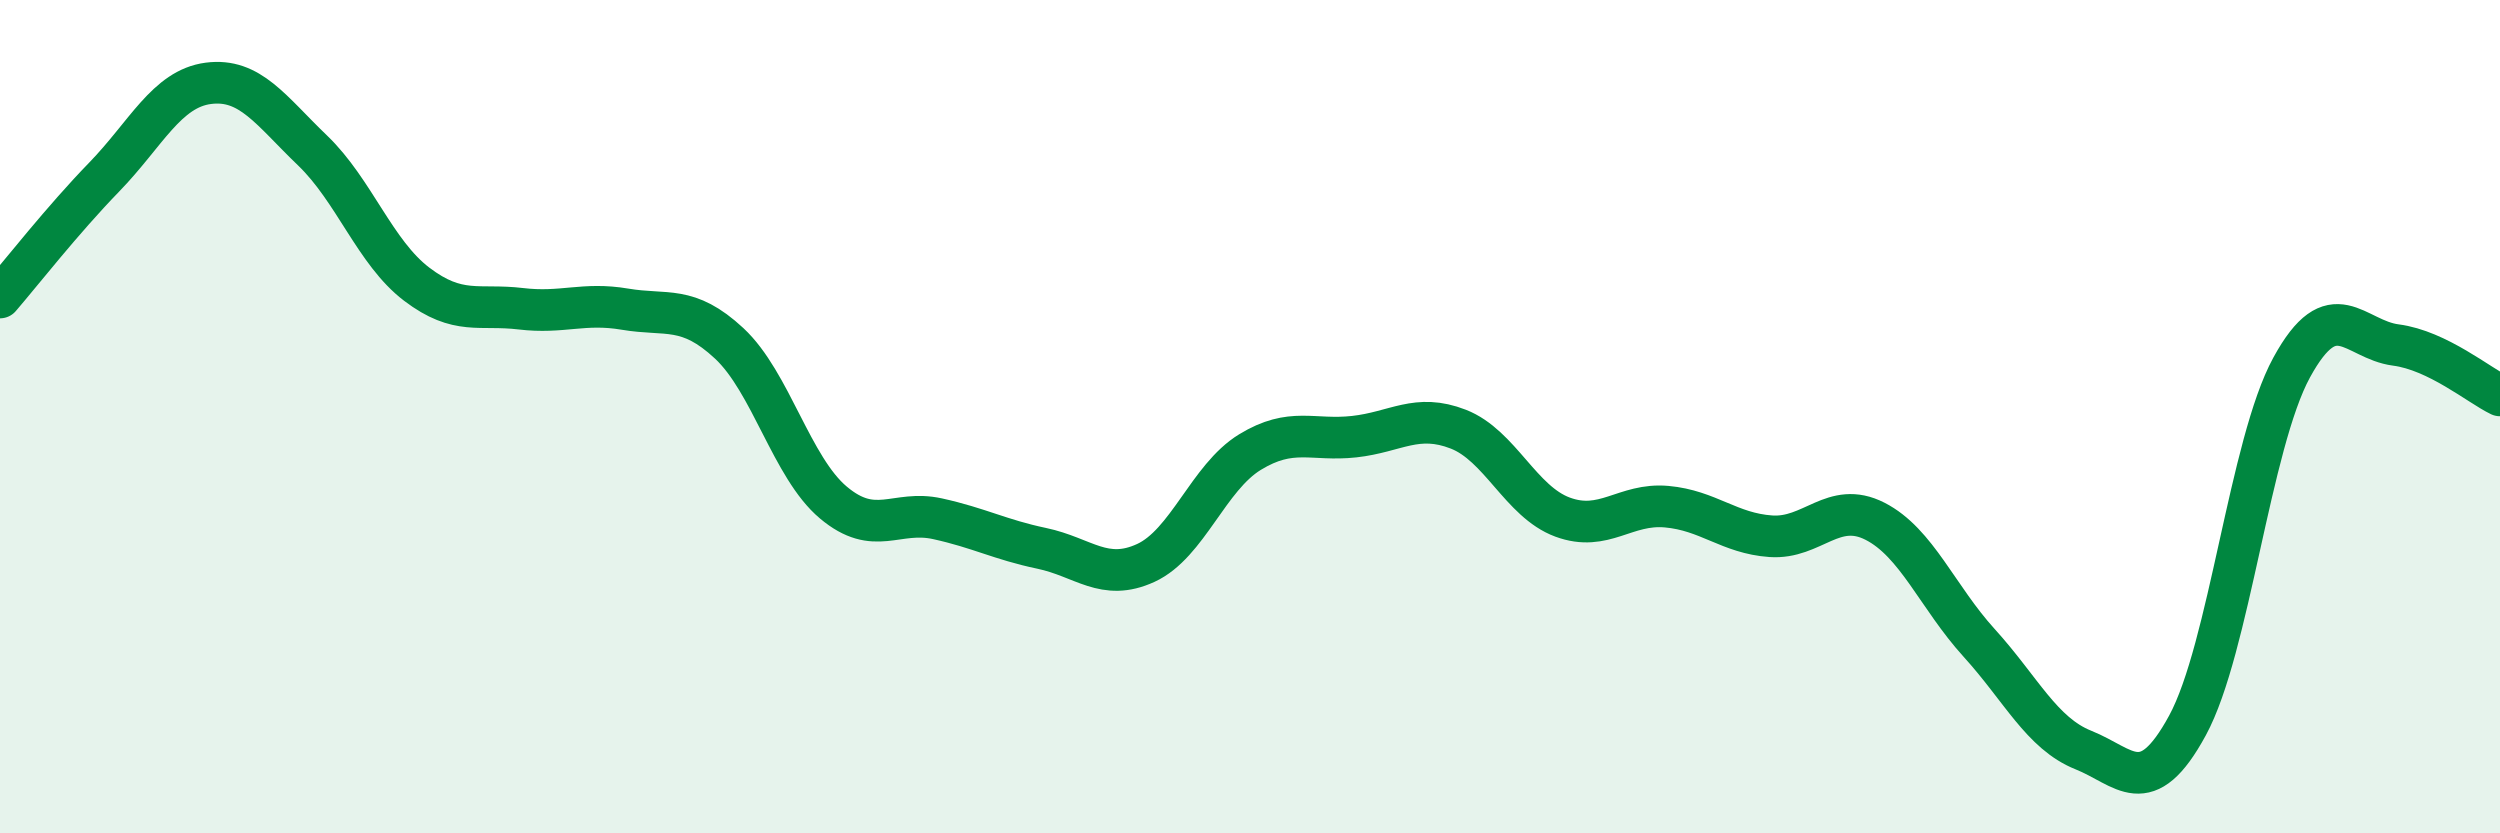 
    <svg width="60" height="20" viewBox="0 0 60 20" xmlns="http://www.w3.org/2000/svg">
      <path
        d="M 0,7.14 C 0.5,6.56 1.5,5.28 2.5,4.25 C 3.5,3.22 4,2.13 5,2 C 6,1.87 6.5,2.65 7.5,3.61 C 8.5,4.57 9,6.06 10,6.82 C 11,7.58 11.5,7.29 12.5,7.41 C 13.5,7.53 14,7.25 15,7.42 C 16,7.59 16.5,7.31 17.5,8.24 C 18.5,9.17 19,11.22 20,12.06 C 21,12.9 21.5,12.23 22.5,12.45 C 23.5,12.67 24,12.95 25,13.16 C 26,13.37 26.5,13.97 27.5,13.51 C 28.5,13.05 29,11.46 30,10.85 C 31,10.24 31.5,10.59 32.5,10.48 C 33.5,10.37 34,9.91 35,10.3 C 36,10.69 36.5,12.04 37.5,12.41 C 38.5,12.78 39,12.07 40,12.16 C 41,12.25 41.5,12.8 42.5,12.87 C 43.5,12.94 44,12 45,12.51 C 46,13.02 46.5,14.33 47.5,15.43 C 48.5,16.53 49,17.6 50,18 C 51,18.4 51.5,19.25 52.5,17.41 C 53.5,15.57 54,10.65 55,8.82 C 56,6.99 56.5,8.15 57.5,8.28 C 58.5,8.41 59.5,9.25 60,9.49L60 20L0 20Z"
        fill="#008740"
        opacity="0.1"
        stroke-linecap="round"
        stroke-linejoin="round"
      />
      <path
        d="M 0,7.14 C 0.5,6.56 1.5,5.28 2.5,4.25 C 3.5,3.22 4,2.13 5,2 C 6,1.87 6.5,2.65 7.5,3.61 C 8.5,4.57 9,6.06 10,6.82 C 11,7.58 11.5,7.29 12.5,7.41 C 13.5,7.53 14,7.25 15,7.42 C 16,7.59 16.5,7.31 17.5,8.24 C 18.5,9.17 19,11.22 20,12.06 C 21,12.9 21.5,12.23 22.5,12.45 C 23.5,12.67 24,12.95 25,13.16 C 26,13.37 26.5,13.97 27.5,13.51 C 28.5,13.05 29,11.46 30,10.85 C 31,10.24 31.5,10.59 32.5,10.48 C 33.5,10.37 34,9.91 35,10.3 C 36,10.69 36.5,12.04 37.5,12.41 C 38.5,12.78 39,12.07 40,12.16 C 41,12.25 41.5,12.8 42.5,12.87 C 43.5,12.94 44,12 45,12.51 C 46,13.02 46.5,14.33 47.5,15.43 C 48.5,16.53 49,17.6 50,18 C 51,18.4 51.5,19.25 52.5,17.41 C 53.5,15.57 54,10.65 55,8.82 C 56,6.99 56.5,8.15 57.5,8.28 C 58.5,8.41 59.5,9.25 60,9.49"
        stroke="#008740"
        stroke-width="1"
        fill="none"
        stroke-linecap="round"
        stroke-linejoin="round"
      />
    </svg>
  